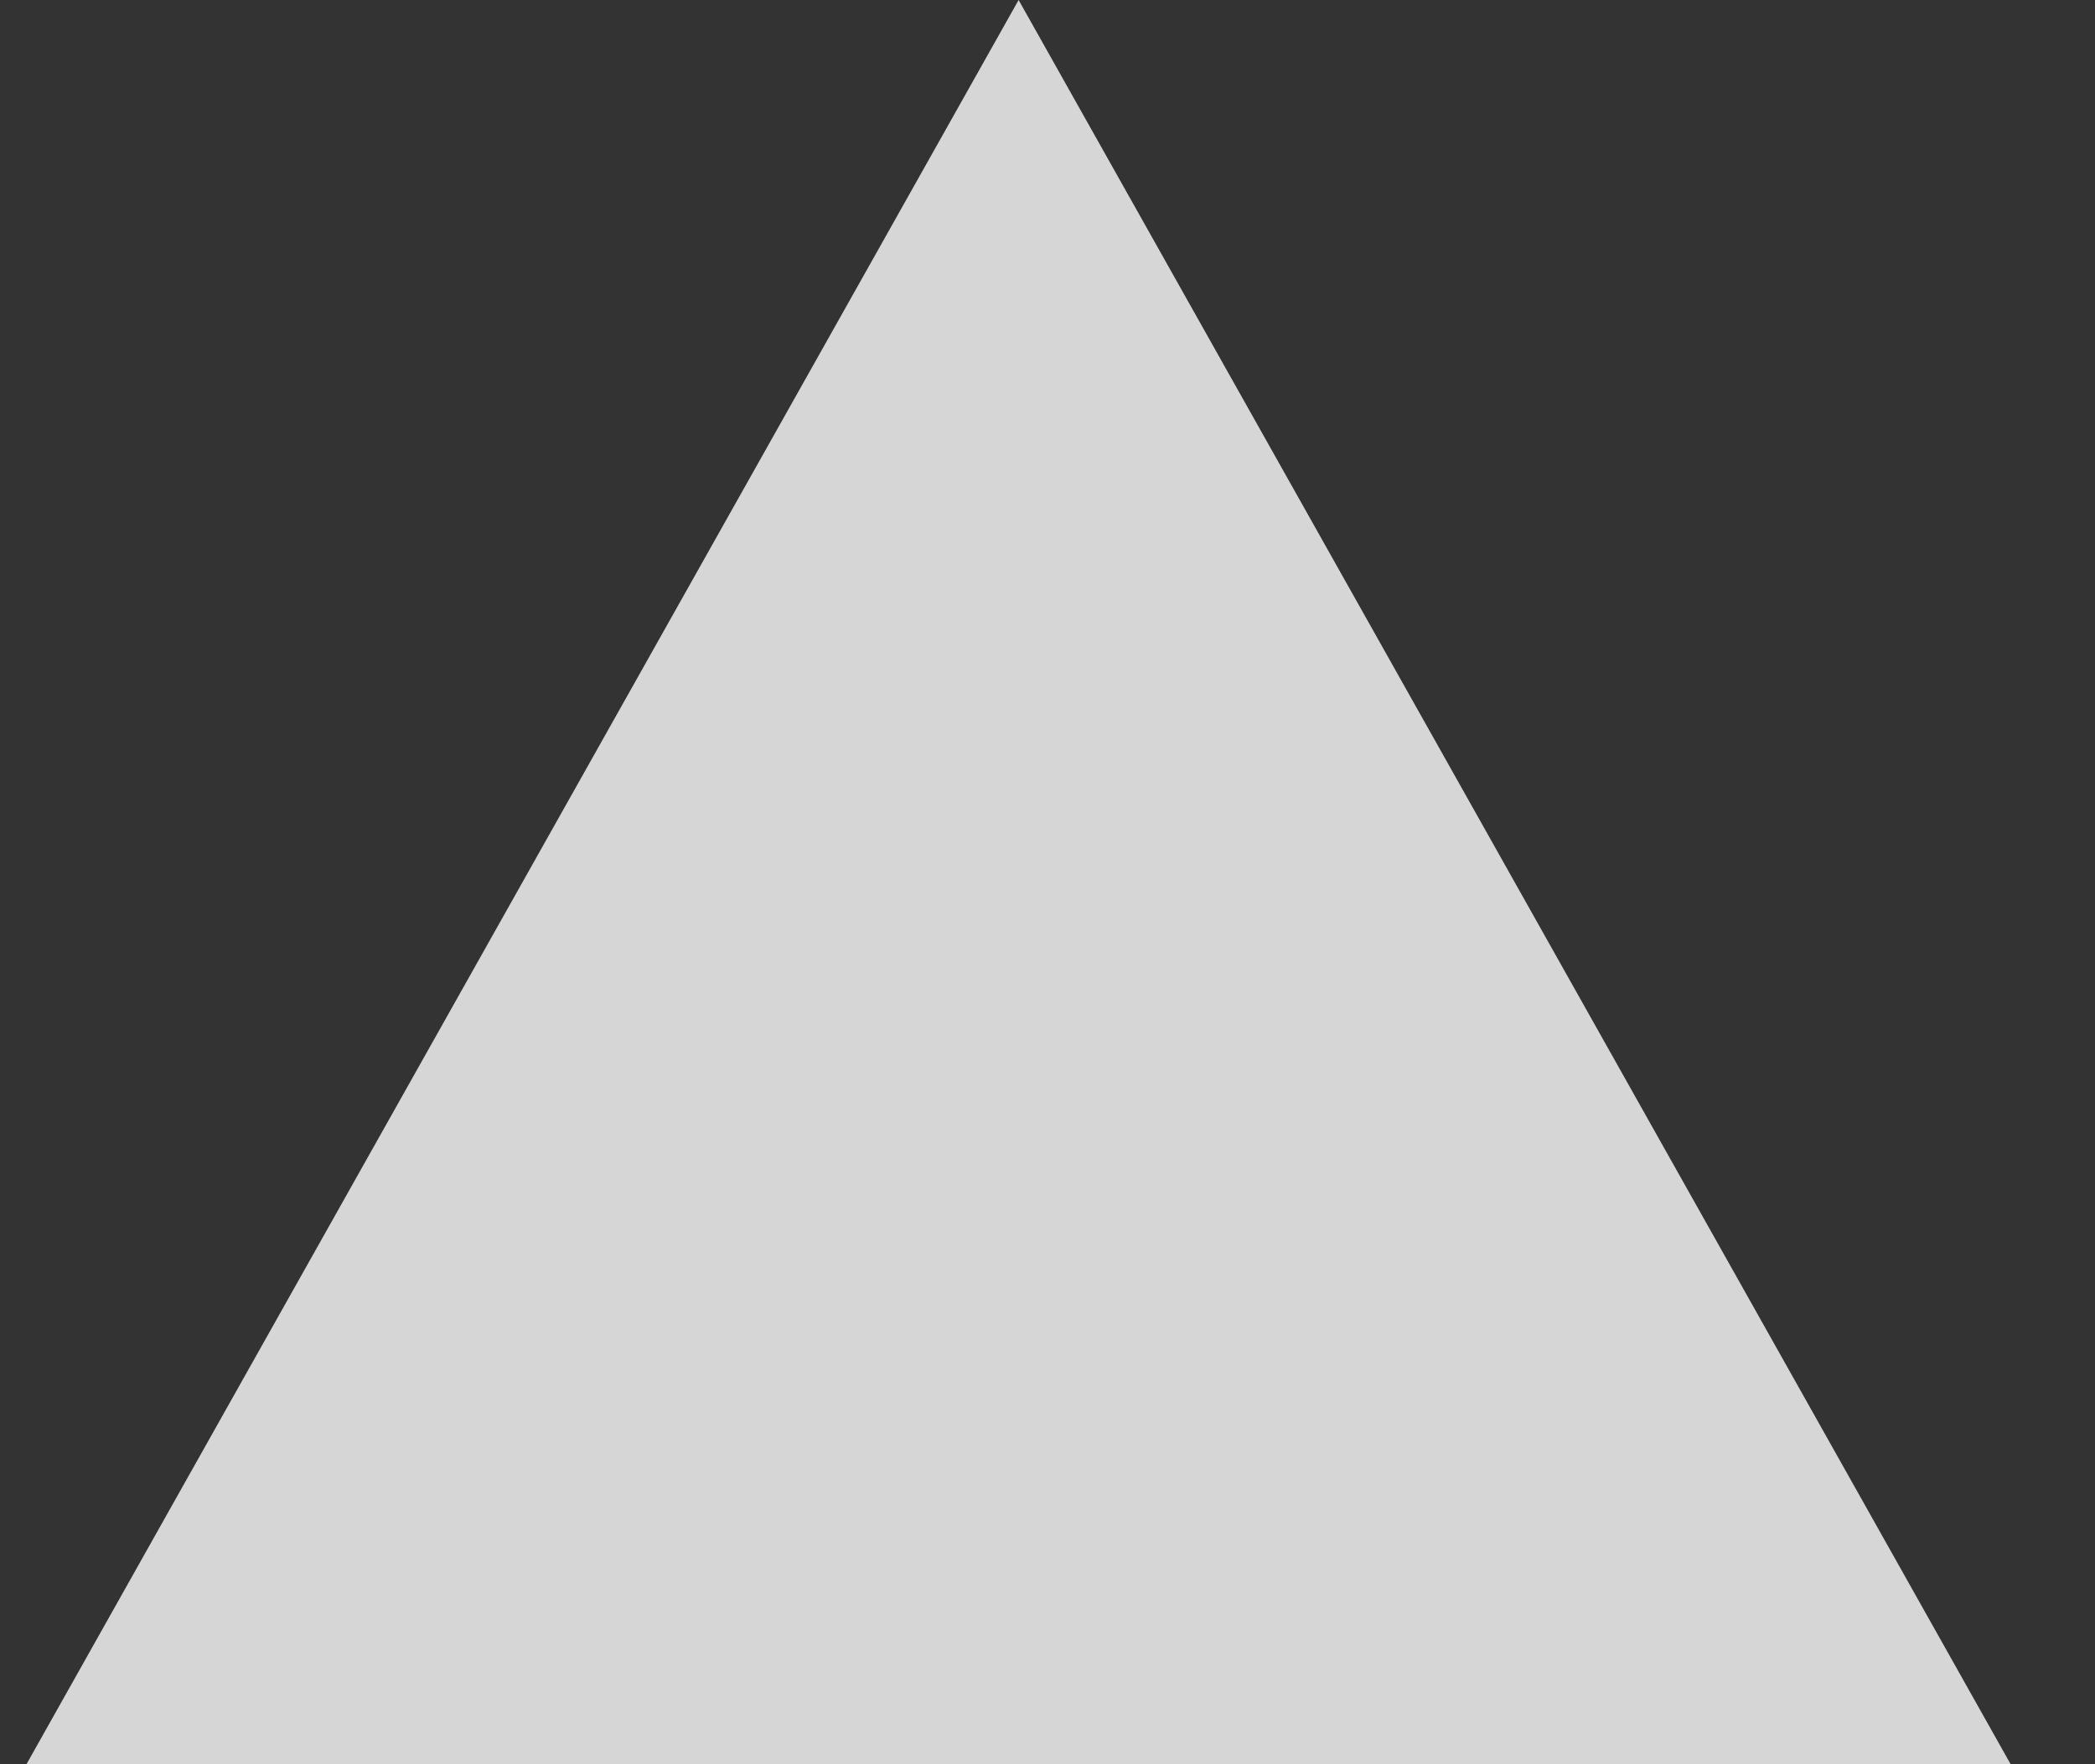 <svg width="19" height="16" viewBox="0 0 19 16" fill="none" xmlns="http://www.w3.org/2000/svg">
<rect x="0" y="0" width="19" height="16" fill="#333333" stroke="none"/>
<g clip-path="url(#clip0_2153_30189)">
<path d="M9.238 0L18.475 16.427H0L9.238 0Z" fill="white" fill-opacity="0.8"/>
</g>
<defs>
<clipPath id="clip0_2153_30189">
<rect width="18.48" height="16" fill="white"/>
</clipPath>
</defs>
</svg>
